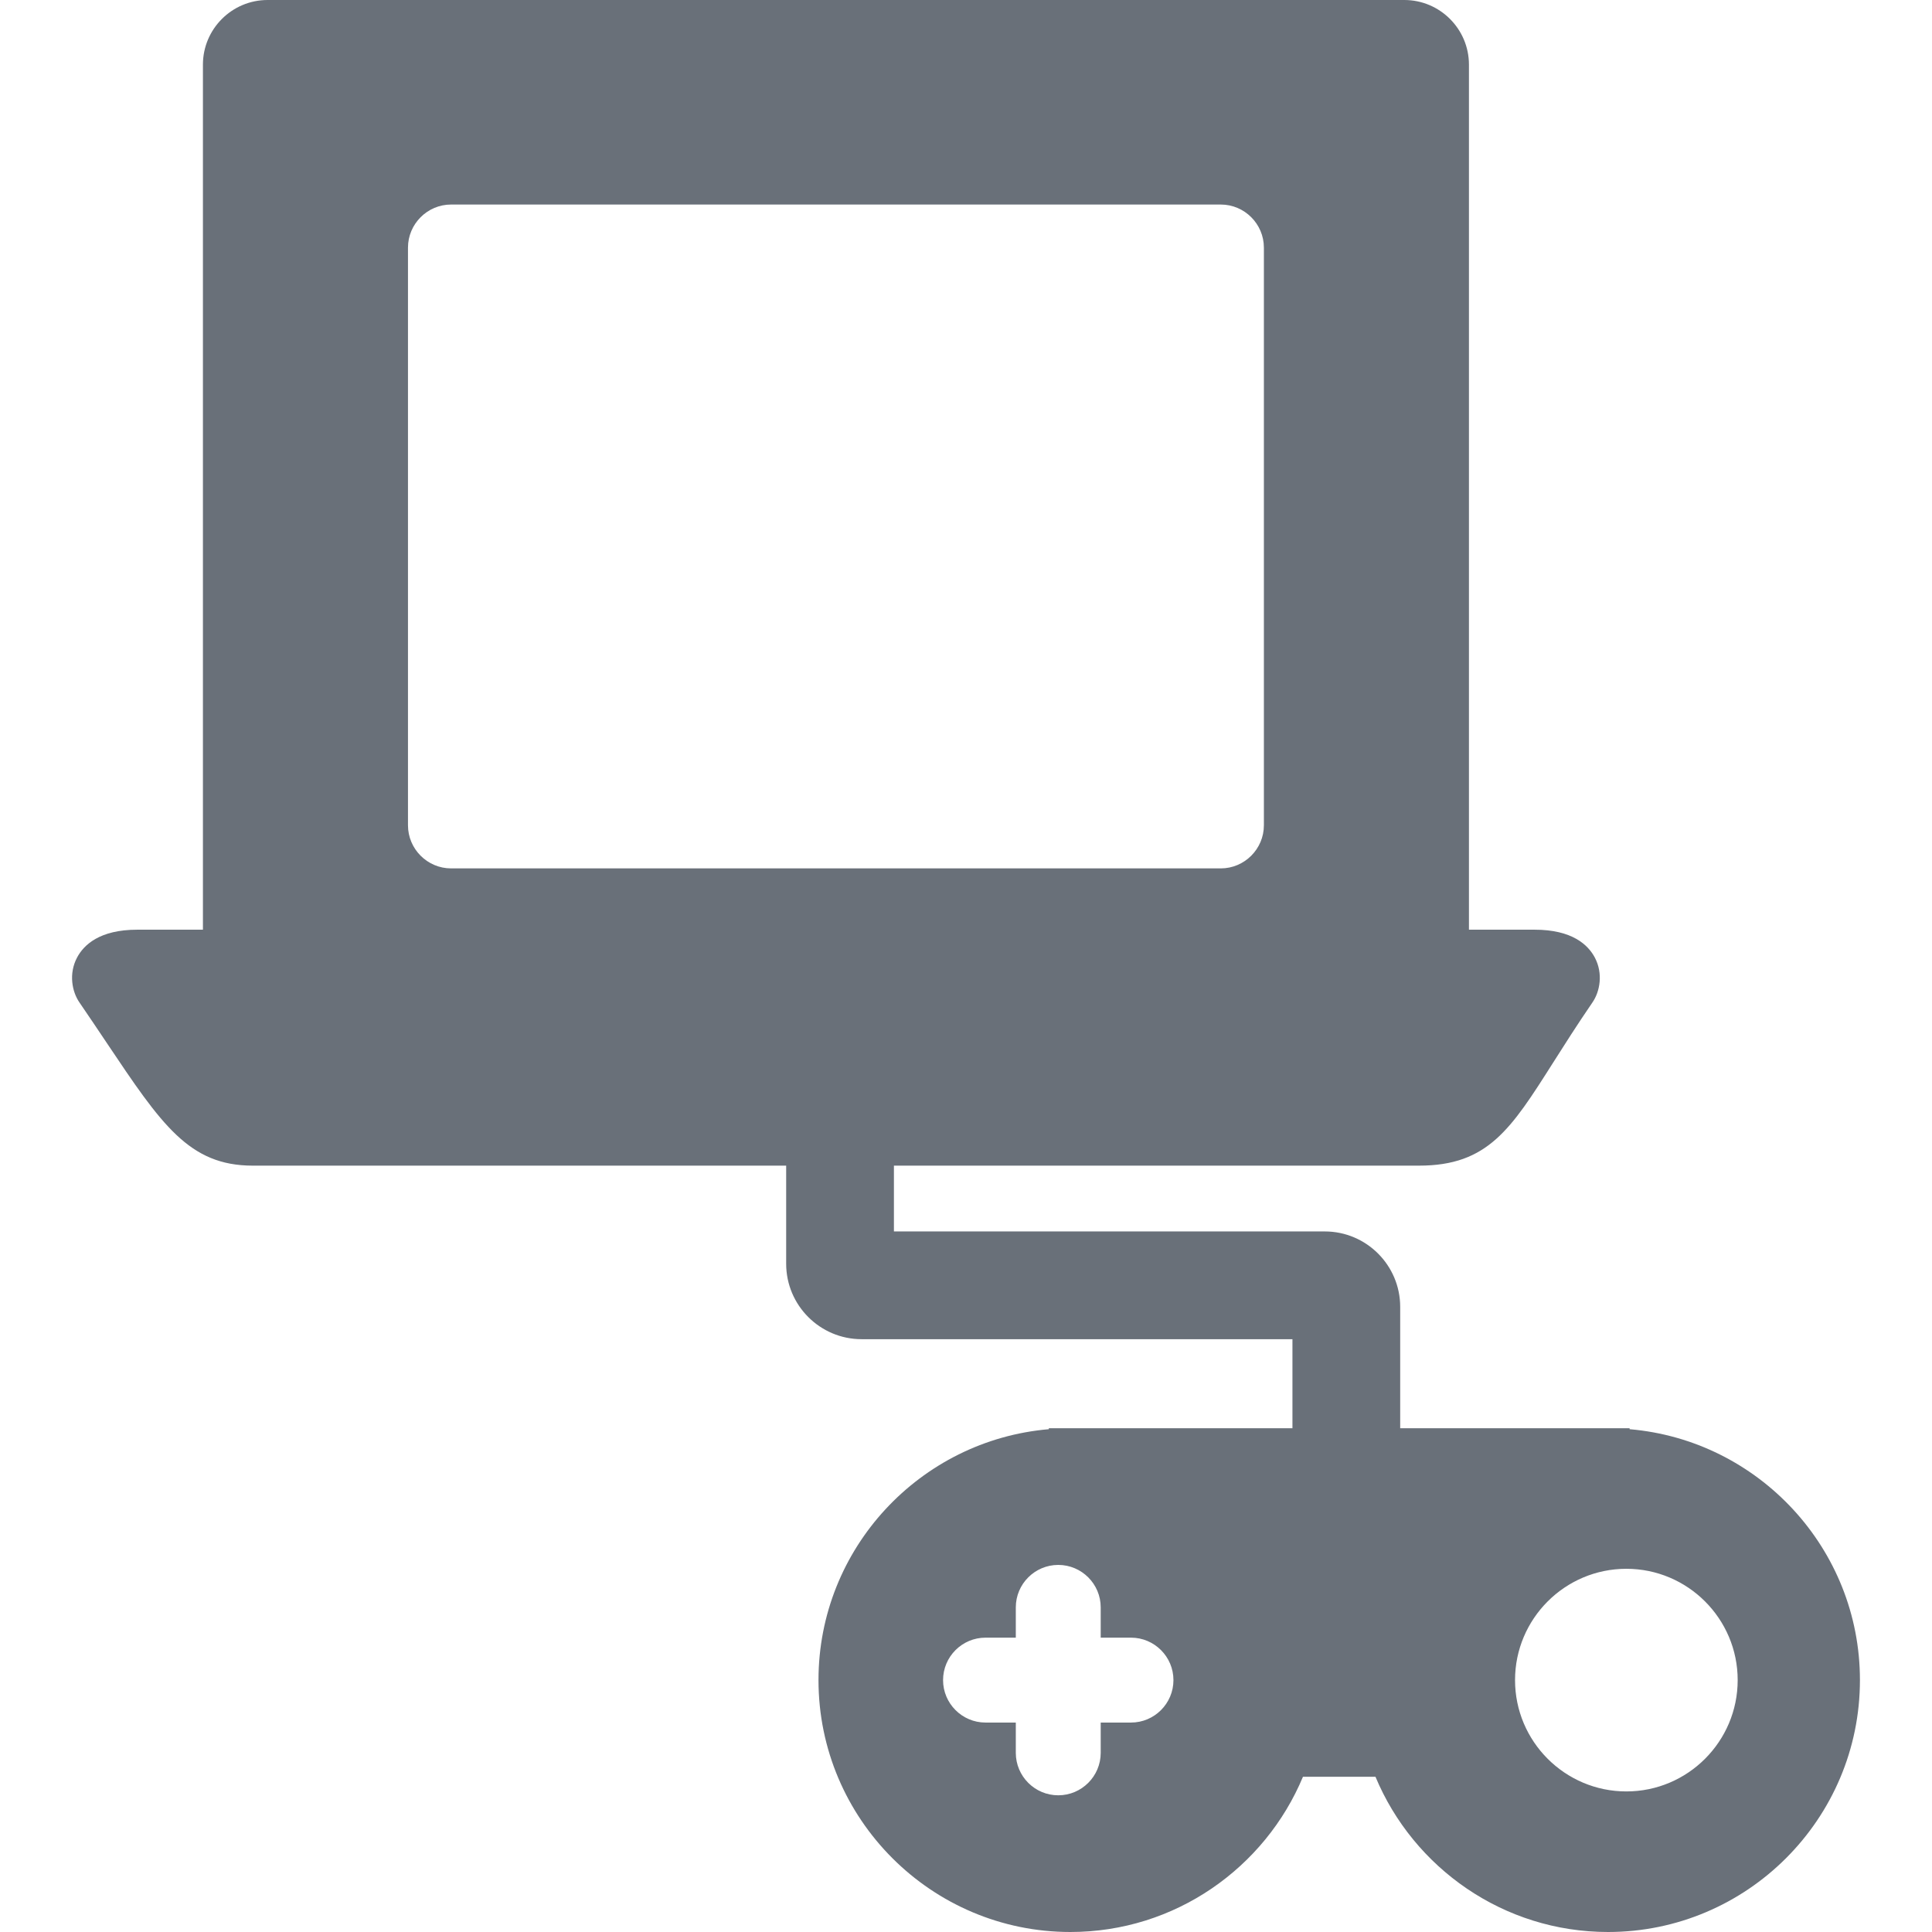 <!DOCTYPE svg PUBLIC "-//W3C//DTD SVG 1.1//EN" "http://www.w3.org/Graphics/SVG/1.1/DTD/svg11.dtd">
<!-- Uploaded to: SVG Repo, www.svgrepo.com, Transformed by: SVG Repo Mixer Tools -->
<svg fill="#697079" height="800px" width="800px" version="1.1" id="Capa_1" xmlns="http://www.w3.org/2000/svg" xmlns:xlink="http://www.w3.org/1999/xlink" viewBox="0 0 448.283 448.283" xml:space="preserve" stroke="#697079" stroke-width="0.004">
<g id="SVGRepo_bgCarrier" stroke-width="0"/>
<g id="SVGRepo_tracerCarrier" stroke-linecap="round" stroke-linejoin="round" stroke="#CCCCCC" stroke-width="1.793"/>
<g id="SVGRepo_iconCarrier"> <path d="M378.116,331.618v-0.229h-53.229v-28.157c0-9.649-7.851-17.5-17.5-17.5h-99.971v-15.268h121.857 c15.939,0,21.312-8.47,31.064-23.846c2.599-4.097,5.545-8.741,9.185-14.061c1.686-2.464,2.503-6.623,0.532-10.36 c-1.56-2.956-5.249-6.48-13.968-6.48H340.84V15c0-8.271-6.729-15-15-15H62.085c-8.271,0-15,6.729-15,15v200.718H31.84 c-8.72,0-12.409,3.524-13.968,6.48c-1.972,3.737-1.154,7.896,0.532,10.36c2.329,3.404,4.432,6.541,6.361,9.42 c12.714,18.967,19.095,28.486,33.887,28.486h123.764v22.768c0,9.649,7.851,17.5,17.5,17.5h99.971v20.657h-56.524v0.229 c-29.894,2.547-53.447,27.676-53.447,58.218c0,32.228,26.219,58.447,58.447,58.447c24.284,0,45.151-14.891,53.965-36.019h16.824 c8.814,21.128,29.68,36.019,53.965,36.019c32.228,0,58.447-26.22,58.447-58.447C431.563,359.294,408.01,334.165,378.116,331.618z M104.664,201.493c-5.5,0-10-4.5-10-10V57.459c0-5.5,4.5-10,10-10H283.26c5.5,0,10,4.5,10,10v134.034c0,5.5-4.5,10-10,10H104.664z M262.425,399.686h-7.027v7.027c0,5.432-4.418,9.851-9.85,9.851s-9.85-4.419-9.85-9.851v-7.027h-7.027 c-5.431,0-9.85-4.419-9.85-9.85s4.418-9.85,9.85-9.85h7.027v-7.027c0-5.431,4.419-9.85,9.85-9.85s9.85,4.419,9.85,9.85v7.027h7.027 c5.431,0,9.85,4.419,9.85,9.85S267.856,399.686,262.425,399.686z M377.365,415.666c-14.243,0-25.83-11.587-25.83-25.83 c0-14.242,11.587-25.829,25.83-25.829s25.83,11.587,25.83,25.829C403.195,404.079,391.608,415.666,377.365,415.666z"/> </g>
</svg>